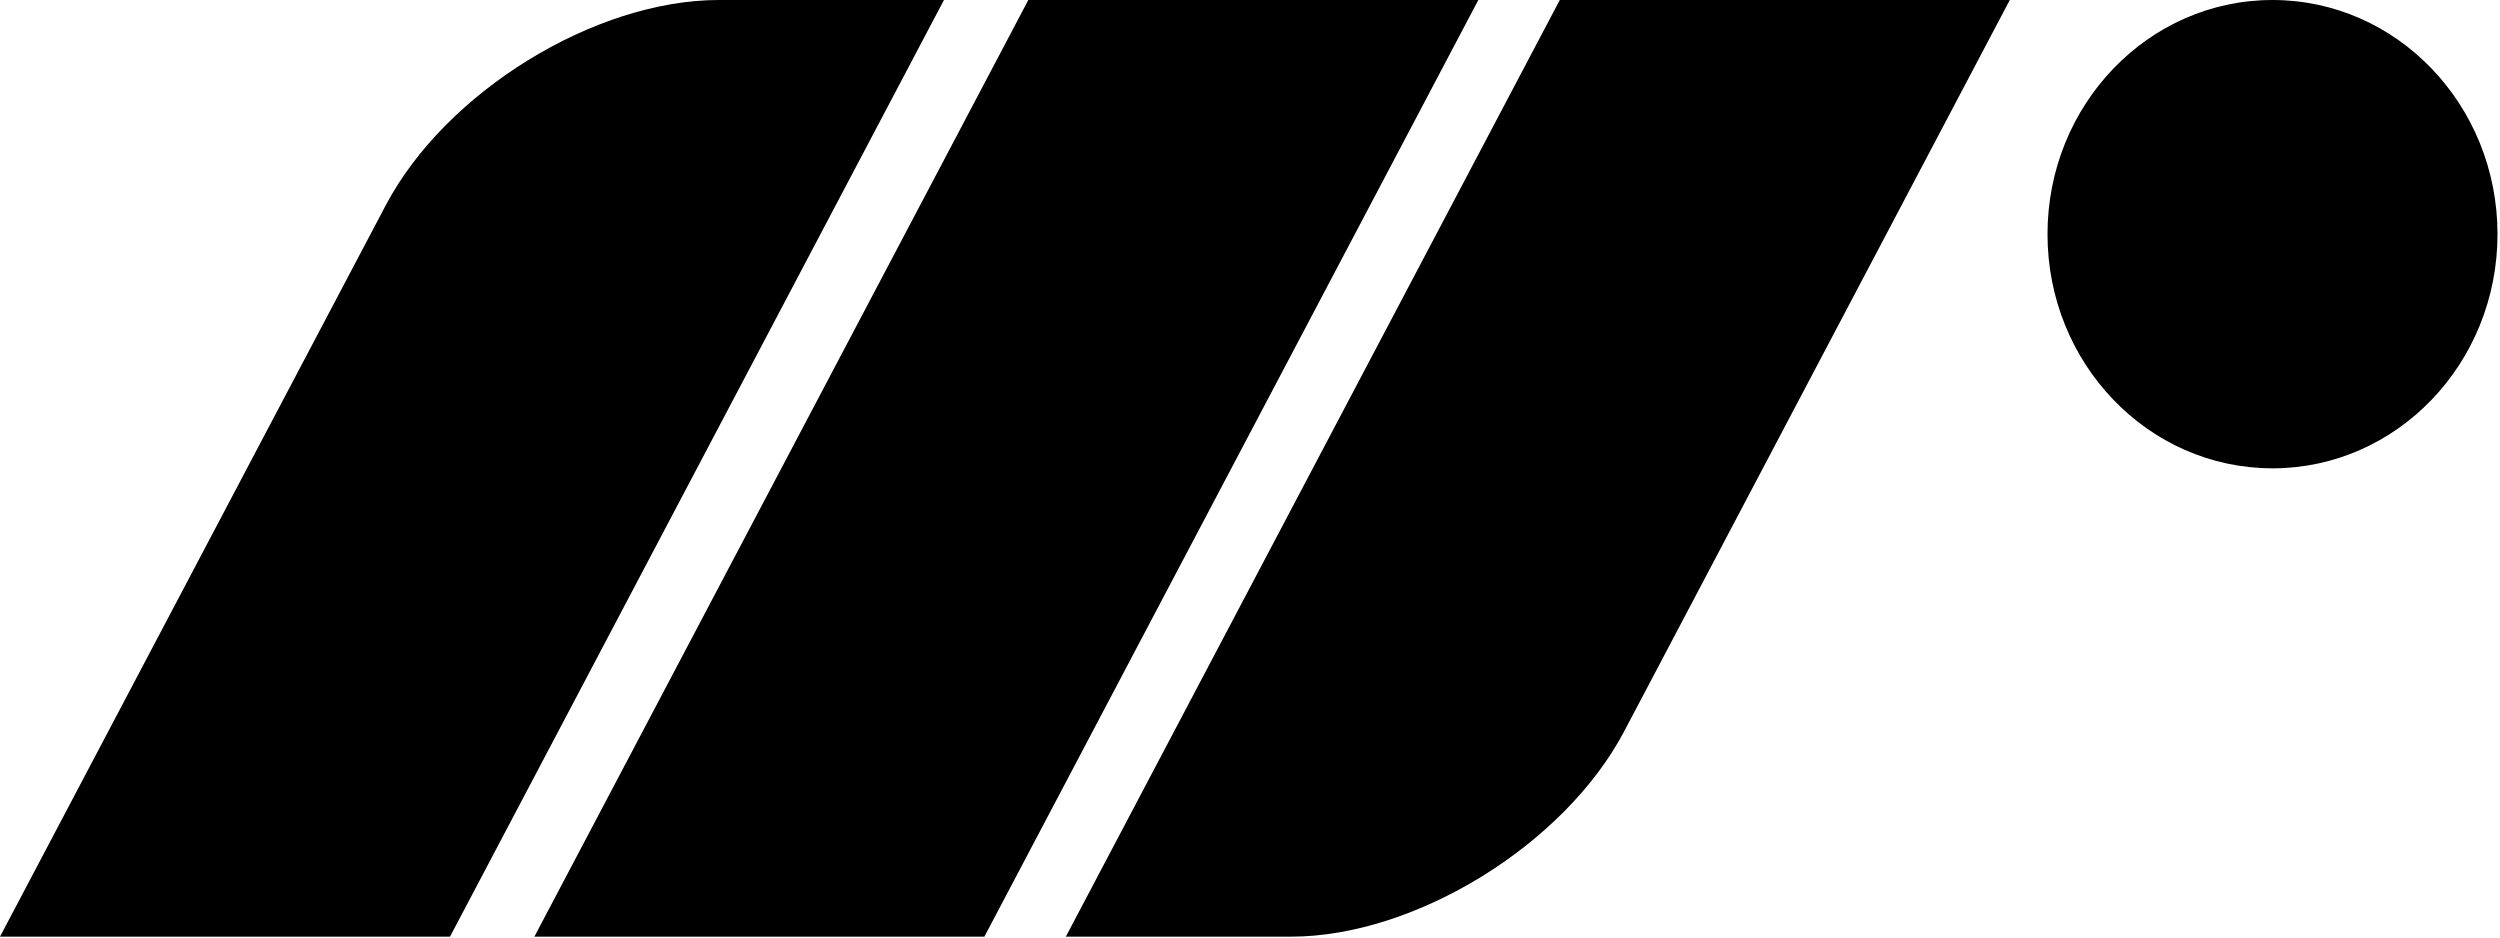 <svg xmlns="http://www.w3.org/2000/svg" viewBox="0 0 24 9">
  <path d="M 9.062 0 L 4.32 8.992 L 0 8.992 L 3.703 1.971 C 4.277 0.882 5.709 0 6.902 0 Z M 19.656 2.248 C 19.656 1.006 20.623 0 21.816 0 C 23.009 0 23.976 1.006 23.976 2.248 C 23.976 3.49 23.009 4.496 21.816 4.496 C 20.623 4.496 19.656 3.49 19.656 2.248 Z M 9.872 0 L 14.192 0 L 9.45 8.992 L 5.13 8.992 Z M 14.974 0 L 19.294 0 L 15.592 7.021 C 15.018 8.11 13.585 8.992 12.392 8.992 L 10.232 8.992 Z" fill="black"/>
</svg>